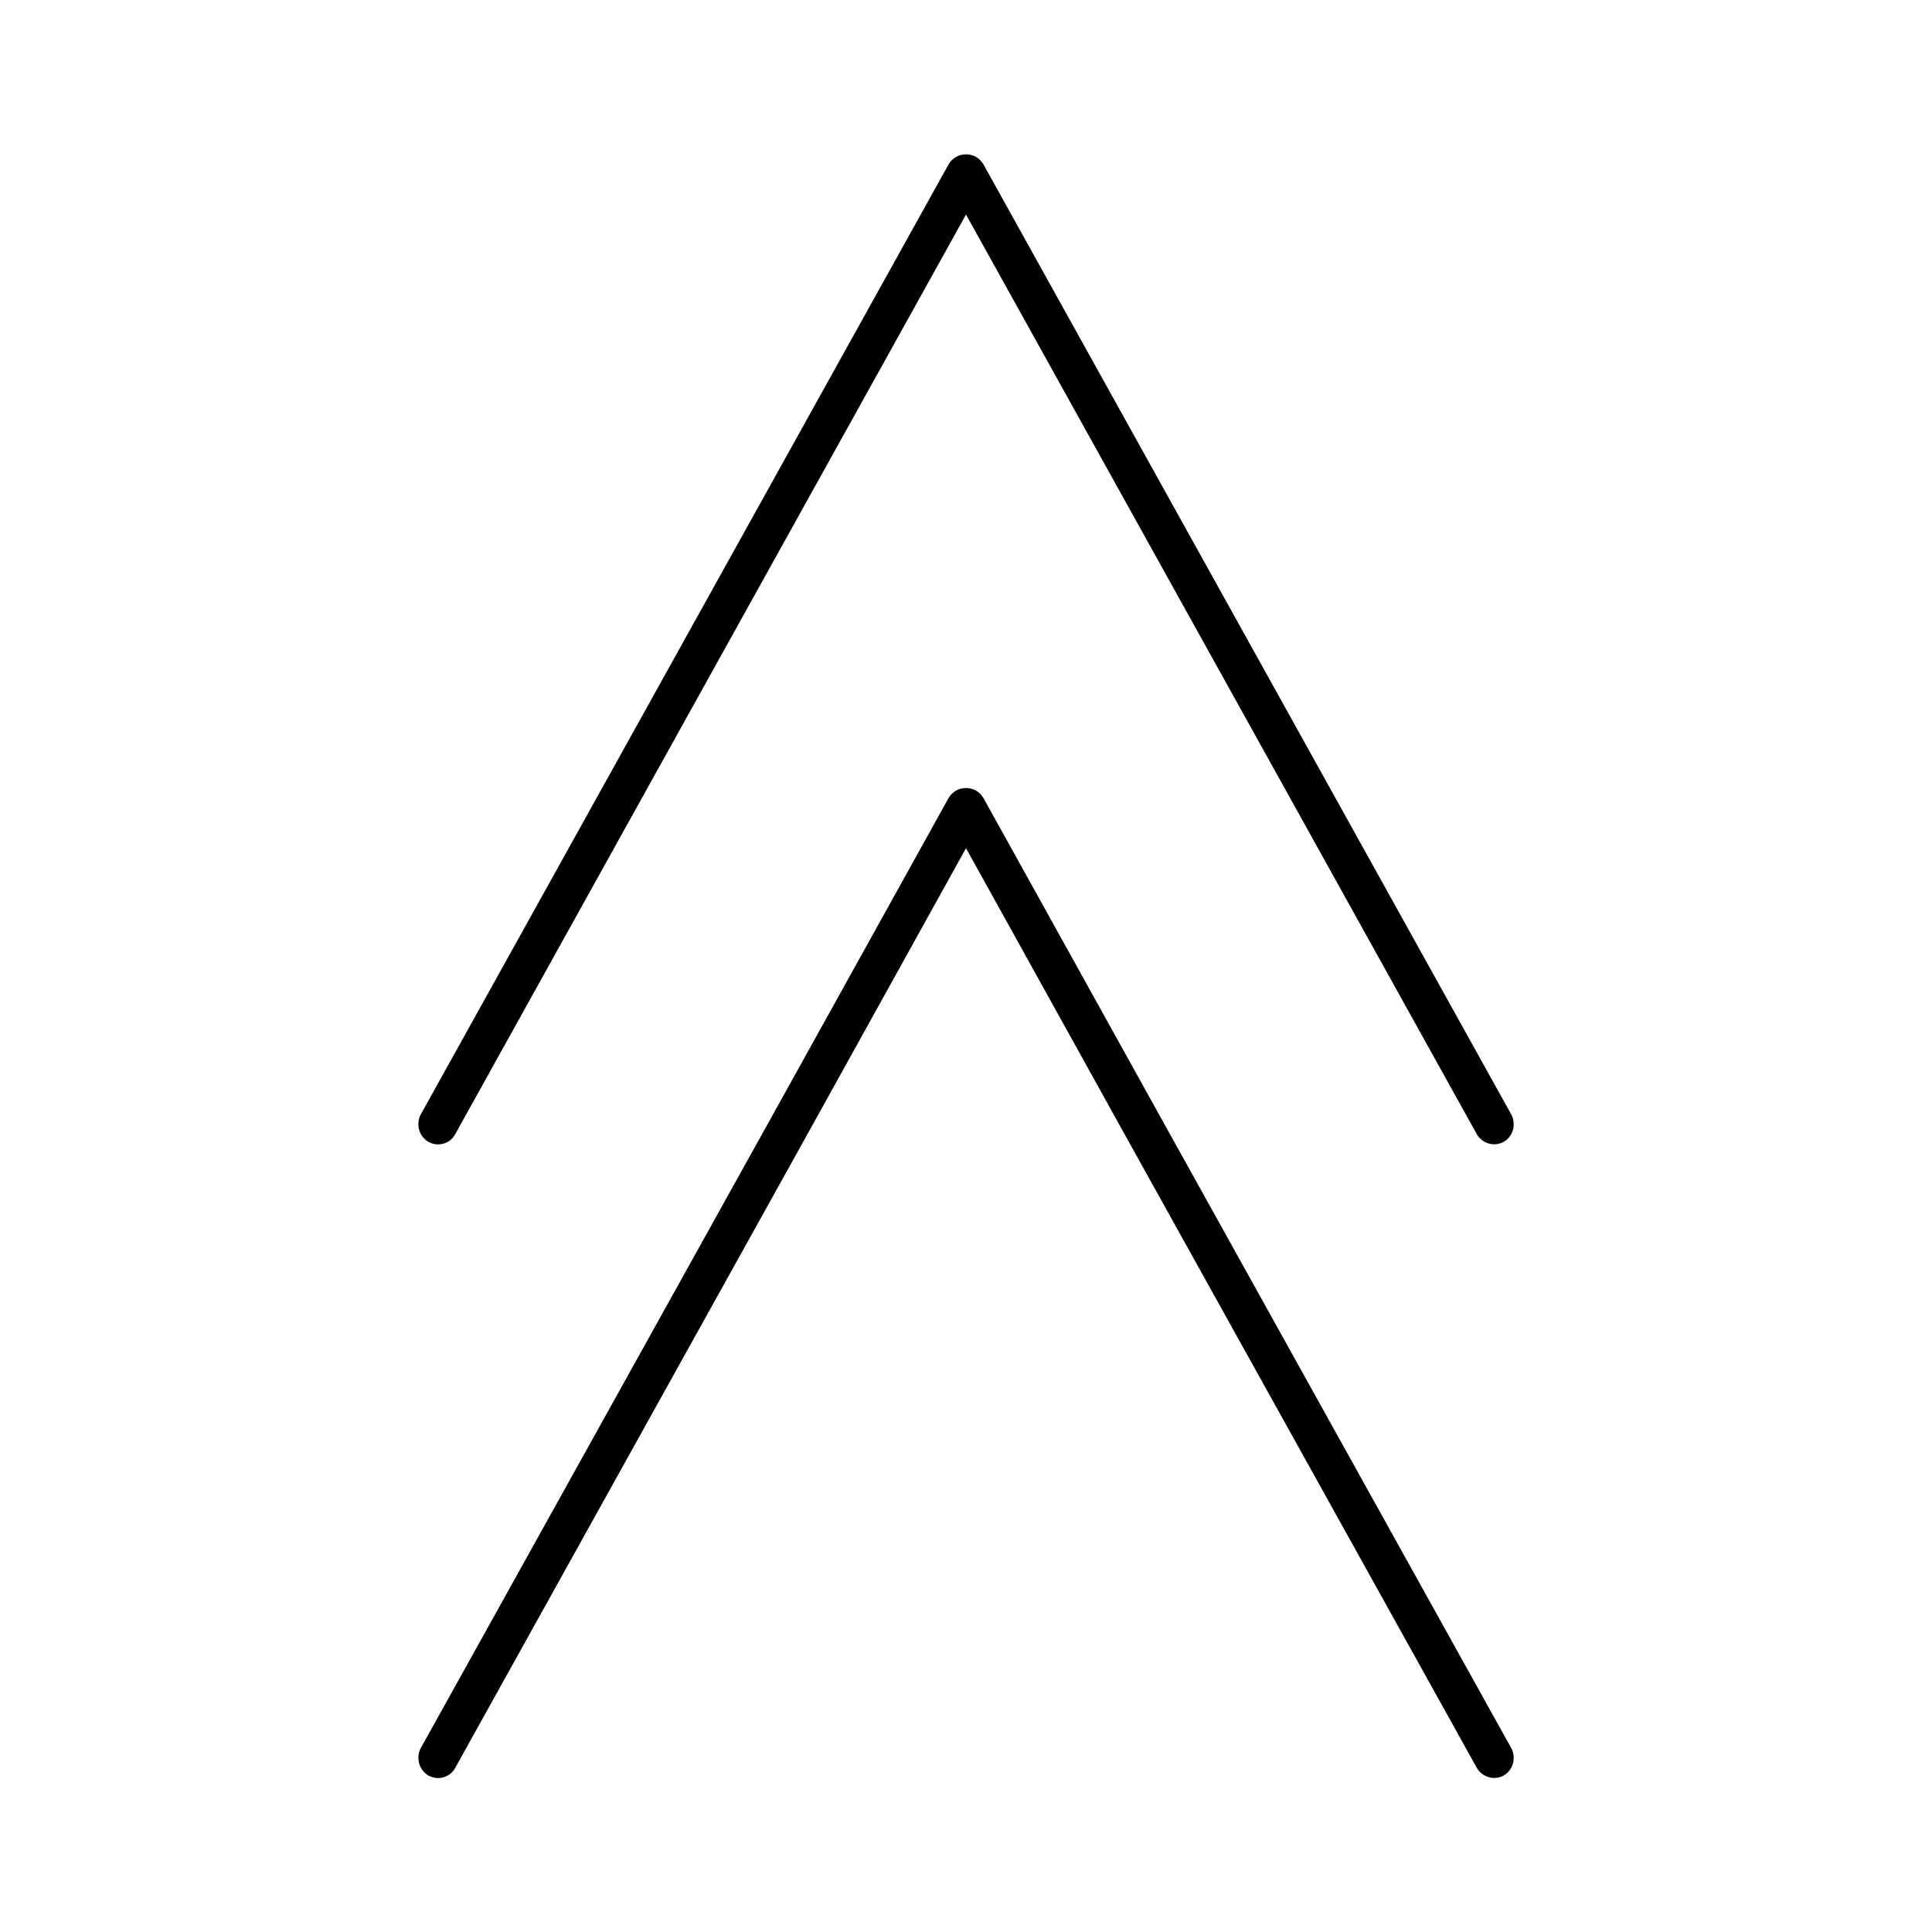 <?xml version="1.0" encoding="UTF-8"?>
<!-- Uploaded to: ICON Repo, www.svgrepo.com, Generator: ICON Repo Mixer Tools -->
<svg fill="#000000" width="800px" height="800px" version="1.1" viewBox="144 144 512 512" xmlns="http://www.w3.org/2000/svg">
 <g>
  <path d="m451.22 439.46-46.602-83.969c-0.98-1.68-2.66-2.66-4.617-2.66-1.961 0-3.637 0.98-4.617 2.66l-46.602 83.969-93.344 167.94c-0.426 0.836-0.562 1.676-0.562 2.516 0 1.82 0.98 3.637 2.66 4.617 2.519 1.398 5.738 0.559 7.137-2.098l93.344-167.94 41.984-75.711 41.984 75.711 93.344 167.94c1.398 2.519 4.617 3.5 7.137 2.098 2.519-1.398 3.359-4.617 2.098-7.137z"/>
  <path d="m404.62 187.56c-0.98-1.68-2.66-2.66-4.617-2.66-1.961 0-3.637 0.98-4.617 2.66l-139.95 251.91c-0.426 0.84-0.562 1.68-0.562 2.519 0 1.82 0.98 3.637 2.66 4.617 2.519 1.398 5.738 0.559 7.137-2.098l135.33-243.65 135.33 243.65c1.398 2.519 4.617 3.5 7.137 2.098 2.519-1.398 3.359-4.617 2.098-7.137z"/>
 </g>
</svg>
